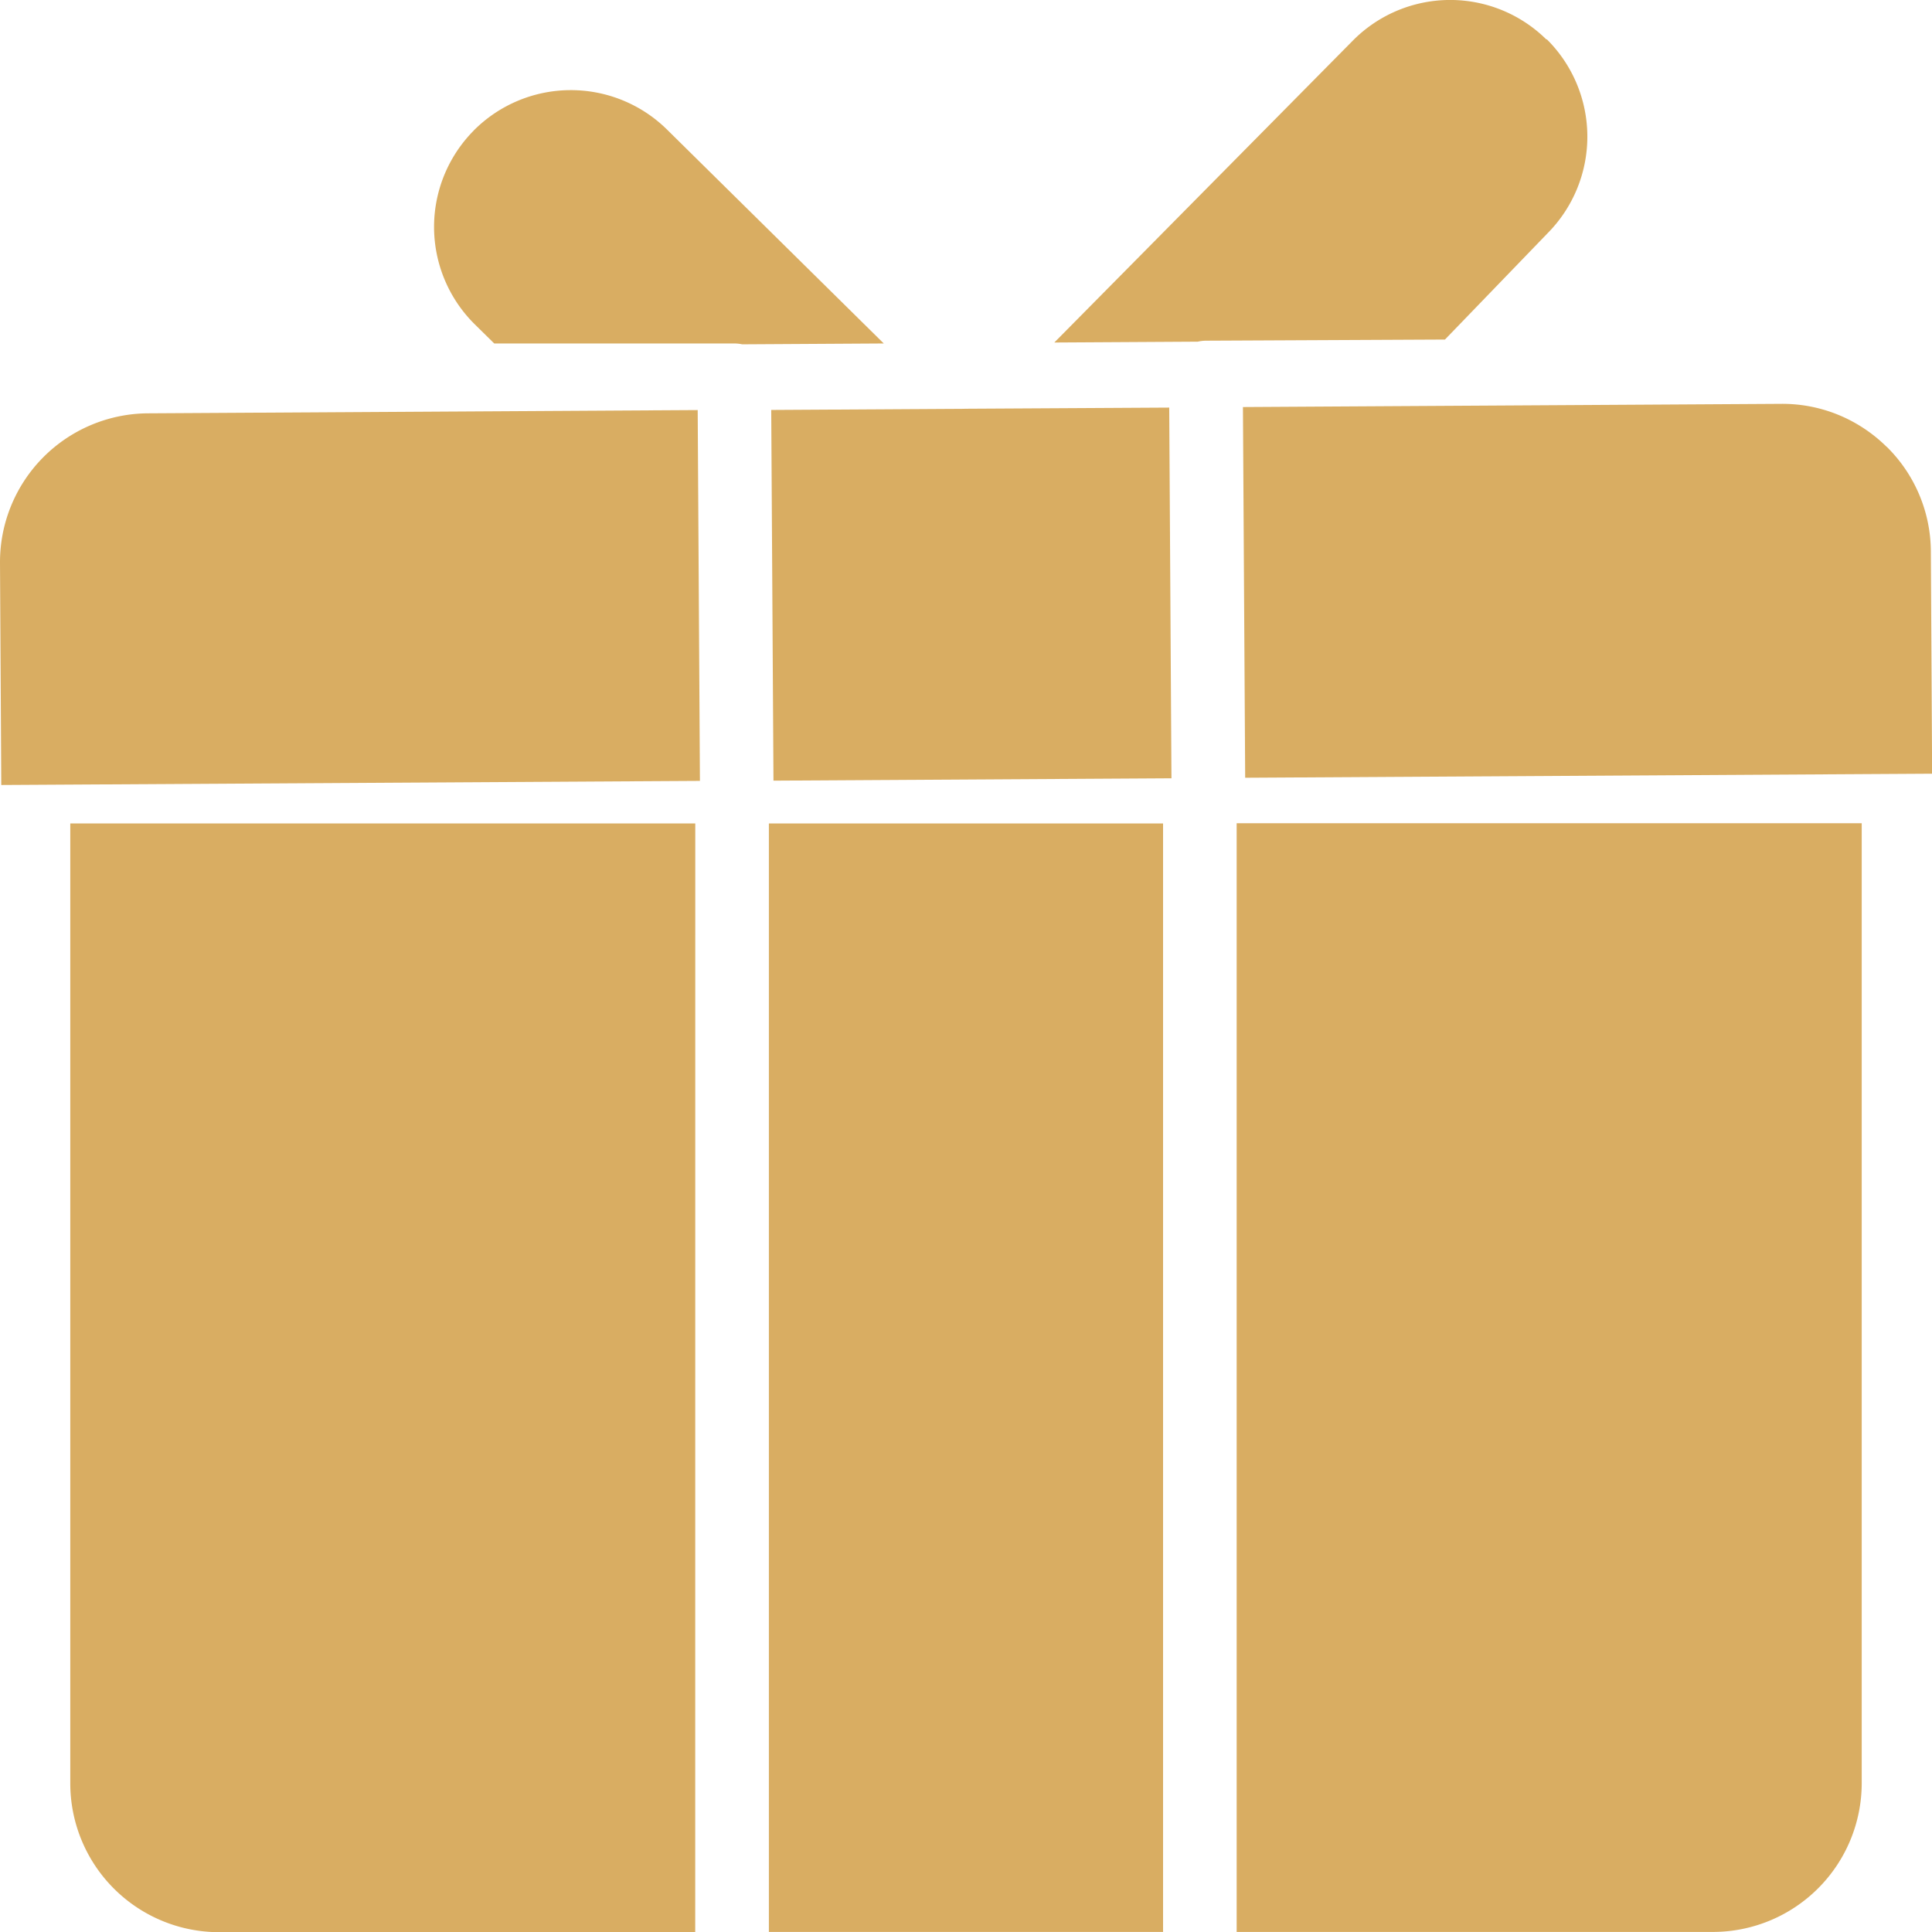 <svg xmlns="http://www.w3.org/2000/svg" width="32" height="32" viewBox="0 0 32 32">
  <g id="kdo" transform="translate(0 0.002)">
    <path id="Tracé_3" data-name="Tracé 3" d="M128.958,67.827l-3.2.019.037,6.14,6.592-.039-.037-6.14-3.342.019a.44.44,0,0,1-.052,0Z" transform="translate(-112.984 -61.058)" fill="#d9ad62"/>
    <path id="Tracé_4" data-name="Tracé 4" d="M71.436,15.365a2.267,2.267,0,0,0,.019,3.206l.323.318h3.976a.641.641,0,0,1,.132.014l2.344-.014-3.589-3.542a2.269,2.269,0,0,0-3.206.018Z" transform="translate(-63.592 -13.202)" fill="#d9ad62"/>
    <path id="Tracé_5" data-name="Tracé 5" d="M180.05.652a2.267,2.267,0,0,0-3.206.019l-4.944,5,2.376-.014a.643.643,0,0,1,.132-.016l3.962-.019,1.7-1.761a2.272,2.272,0,0,0-.013-3.212Z" transform="translate(-154.437)" fill="#d9ad62"/>
    <path id="Tracé_6" data-name="Tracé 6" d="M213.3,67.889a2.474,2.474,0,0,0-.426-.337,2.444,2.444,0,0,0-1.321-.374l-8.914.053.037,6.14,11.378-.067-.021-3.679a2.446,2.446,0,0,0-.731-1.736Z" transform="translate(-182.052 -60.491)" fill="#d9ad62"/>
    <path id="Tracé_7" data-name="Tracé 7" d="M11.556,68.22l-9.108.054A2.466,2.466,0,0,0,0,70.751l.021,3.679,11.572-.068Z" transform="translate(0 -61.43)" fill="#d9ad62"/>
    <path id="Tracé_8" data-name="Tracé 8" d="M201.63,157.8h7.889a2.466,2.466,0,0,0,2.464-2.464v-15.9H201.63Z" transform="translate(-181.147 -125.803)" fill="#d9ad62"/>
    <path id="Tracé_9" data-name="Tracé 9" d="M125.36,139.44h6.529V157.8H125.36Z" transform="translate(-112.625 -125.803)" fill="#d9ad62"/>
    <path id="Tracé_10" data-name="Tracé 10" d="M21.812,139.44H11.46v15.9a2.466,2.466,0,0,0,2.462,2.464h7.889Z" transform="translate(-10.296 -125.803)" fill="#d9ad62"/>
  </g>
</svg>
